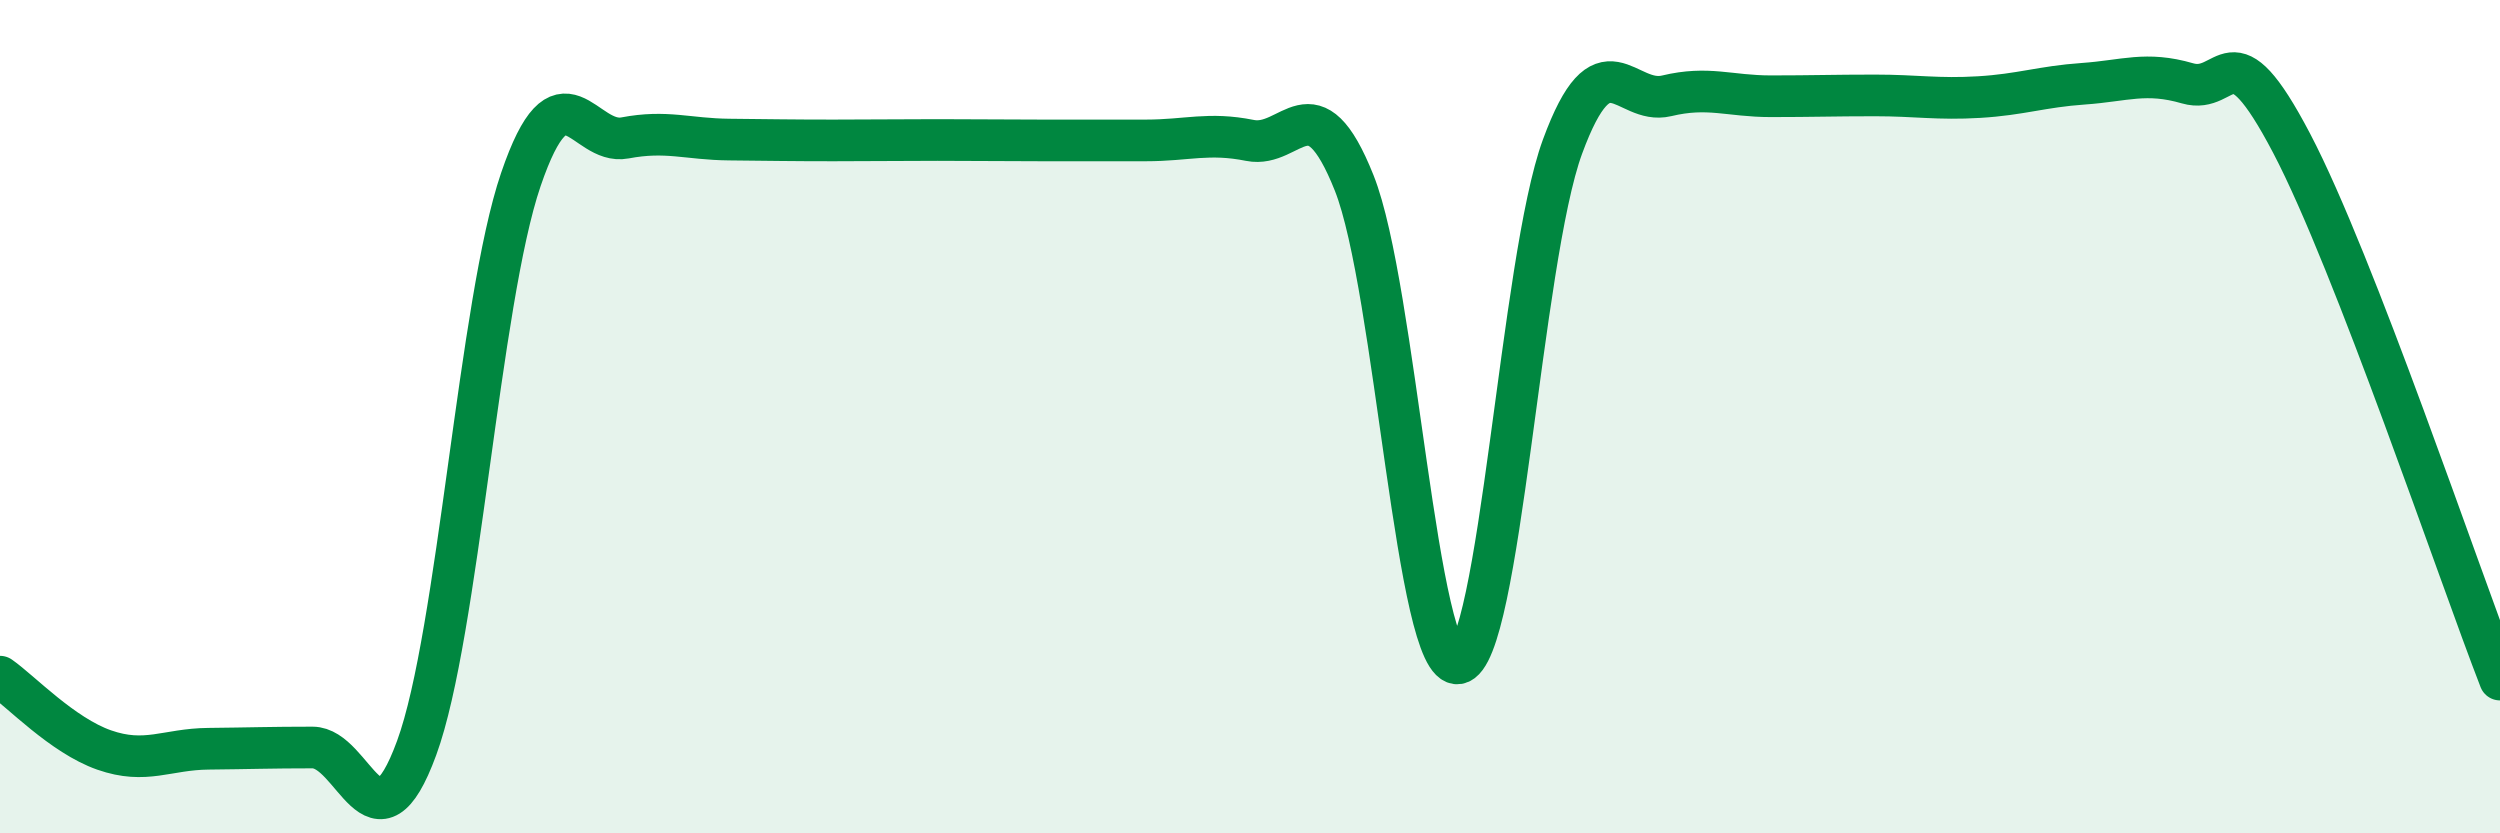 
    <svg width="60" height="20" viewBox="0 0 60 20" xmlns="http://www.w3.org/2000/svg">
      <path
        d="M 0,16.24 C 0.5,16.59 1.5,17.65 2.5,18 C 3.5,18.35 4,17.98 5,17.97 C 6,17.96 6.5,17.94 7.5,17.94 C 8.5,17.94 9,20.68 10,17.95 C 11,15.22 11.5,7.24 12.5,4.31 C 13.5,1.38 14,3.5 15,3.31 C 16,3.12 16.5,3.34 17.5,3.35 C 18.5,3.36 19,3.37 20,3.37 C 21,3.37 21.5,3.36 22.5,3.36 C 23.5,3.36 24,3.37 25,3.37 C 26,3.37 26.5,3.37 27.5,3.37 C 28.5,3.37 29,3.17 30,3.37 C 31,3.57 31.5,1.88 32.5,4.39 C 33.5,6.9 34,16.09 35,15.92 C 36,15.75 36.5,6.24 37.5,3.52 C 38.5,0.8 39,2.54 40,2.3 C 41,2.06 41.5,2.31 42.5,2.31 C 43.5,2.31 44,2.29 45,2.29 C 46,2.29 46.5,2.39 47.5,2.33 C 48.5,2.27 49,2.08 50,2.01 C 51,1.94 51.5,1.71 52.5,2 C 53.5,2.29 53.5,0.58 55,3.44 C 56.5,6.3 59,13.74 60,16.31L60 20L0 20Z"
        fill="#008740"
        opacity="0.1"
        stroke-linecap="round"
        stroke-linejoin="round"
      />
      <path
        d="M 0,16.24 C 0.5,16.59 1.5,17.65 2.5,18 C 3.5,18.35 4,17.98 5,17.97 C 6,17.96 6.5,17.94 7.5,17.94 C 8.5,17.94 9,20.68 10,17.95 C 11,15.22 11.5,7.24 12.5,4.31 C 13.5,1.38 14,3.5 15,3.31 C 16,3.12 16.5,3.34 17.5,3.35 C 18.5,3.36 19,3.37 20,3.37 C 21,3.37 21.5,3.36 22.5,3.36 C 23.5,3.36 24,3.37 25,3.37 C 26,3.37 26.5,3.37 27.5,3.37 C 28.5,3.37 29,3.17 30,3.37 C 31,3.57 31.5,1.88 32.5,4.39 C 33.5,6.9 34,16.09 35,15.92 C 36,15.75 36.5,6.24 37.5,3.52 C 38.5,0.8 39,2.54 40,2.3 C 41,2.06 41.5,2.31 42.5,2.31 C 43.5,2.31 44,2.29 45,2.29 C 46,2.29 46.5,2.39 47.5,2.33 C 48.5,2.27 49,2.08 50,2.01 C 51,1.94 51.5,1.71 52.5,2 C 53.5,2.29 53.5,0.58 55,3.44 C 56.5,6.3 59,13.74 60,16.31"
        stroke="#008740"
        stroke-width="1"
        fill="none"
        stroke-linecap="round"
        stroke-linejoin="round"
      />
    </svg>
  